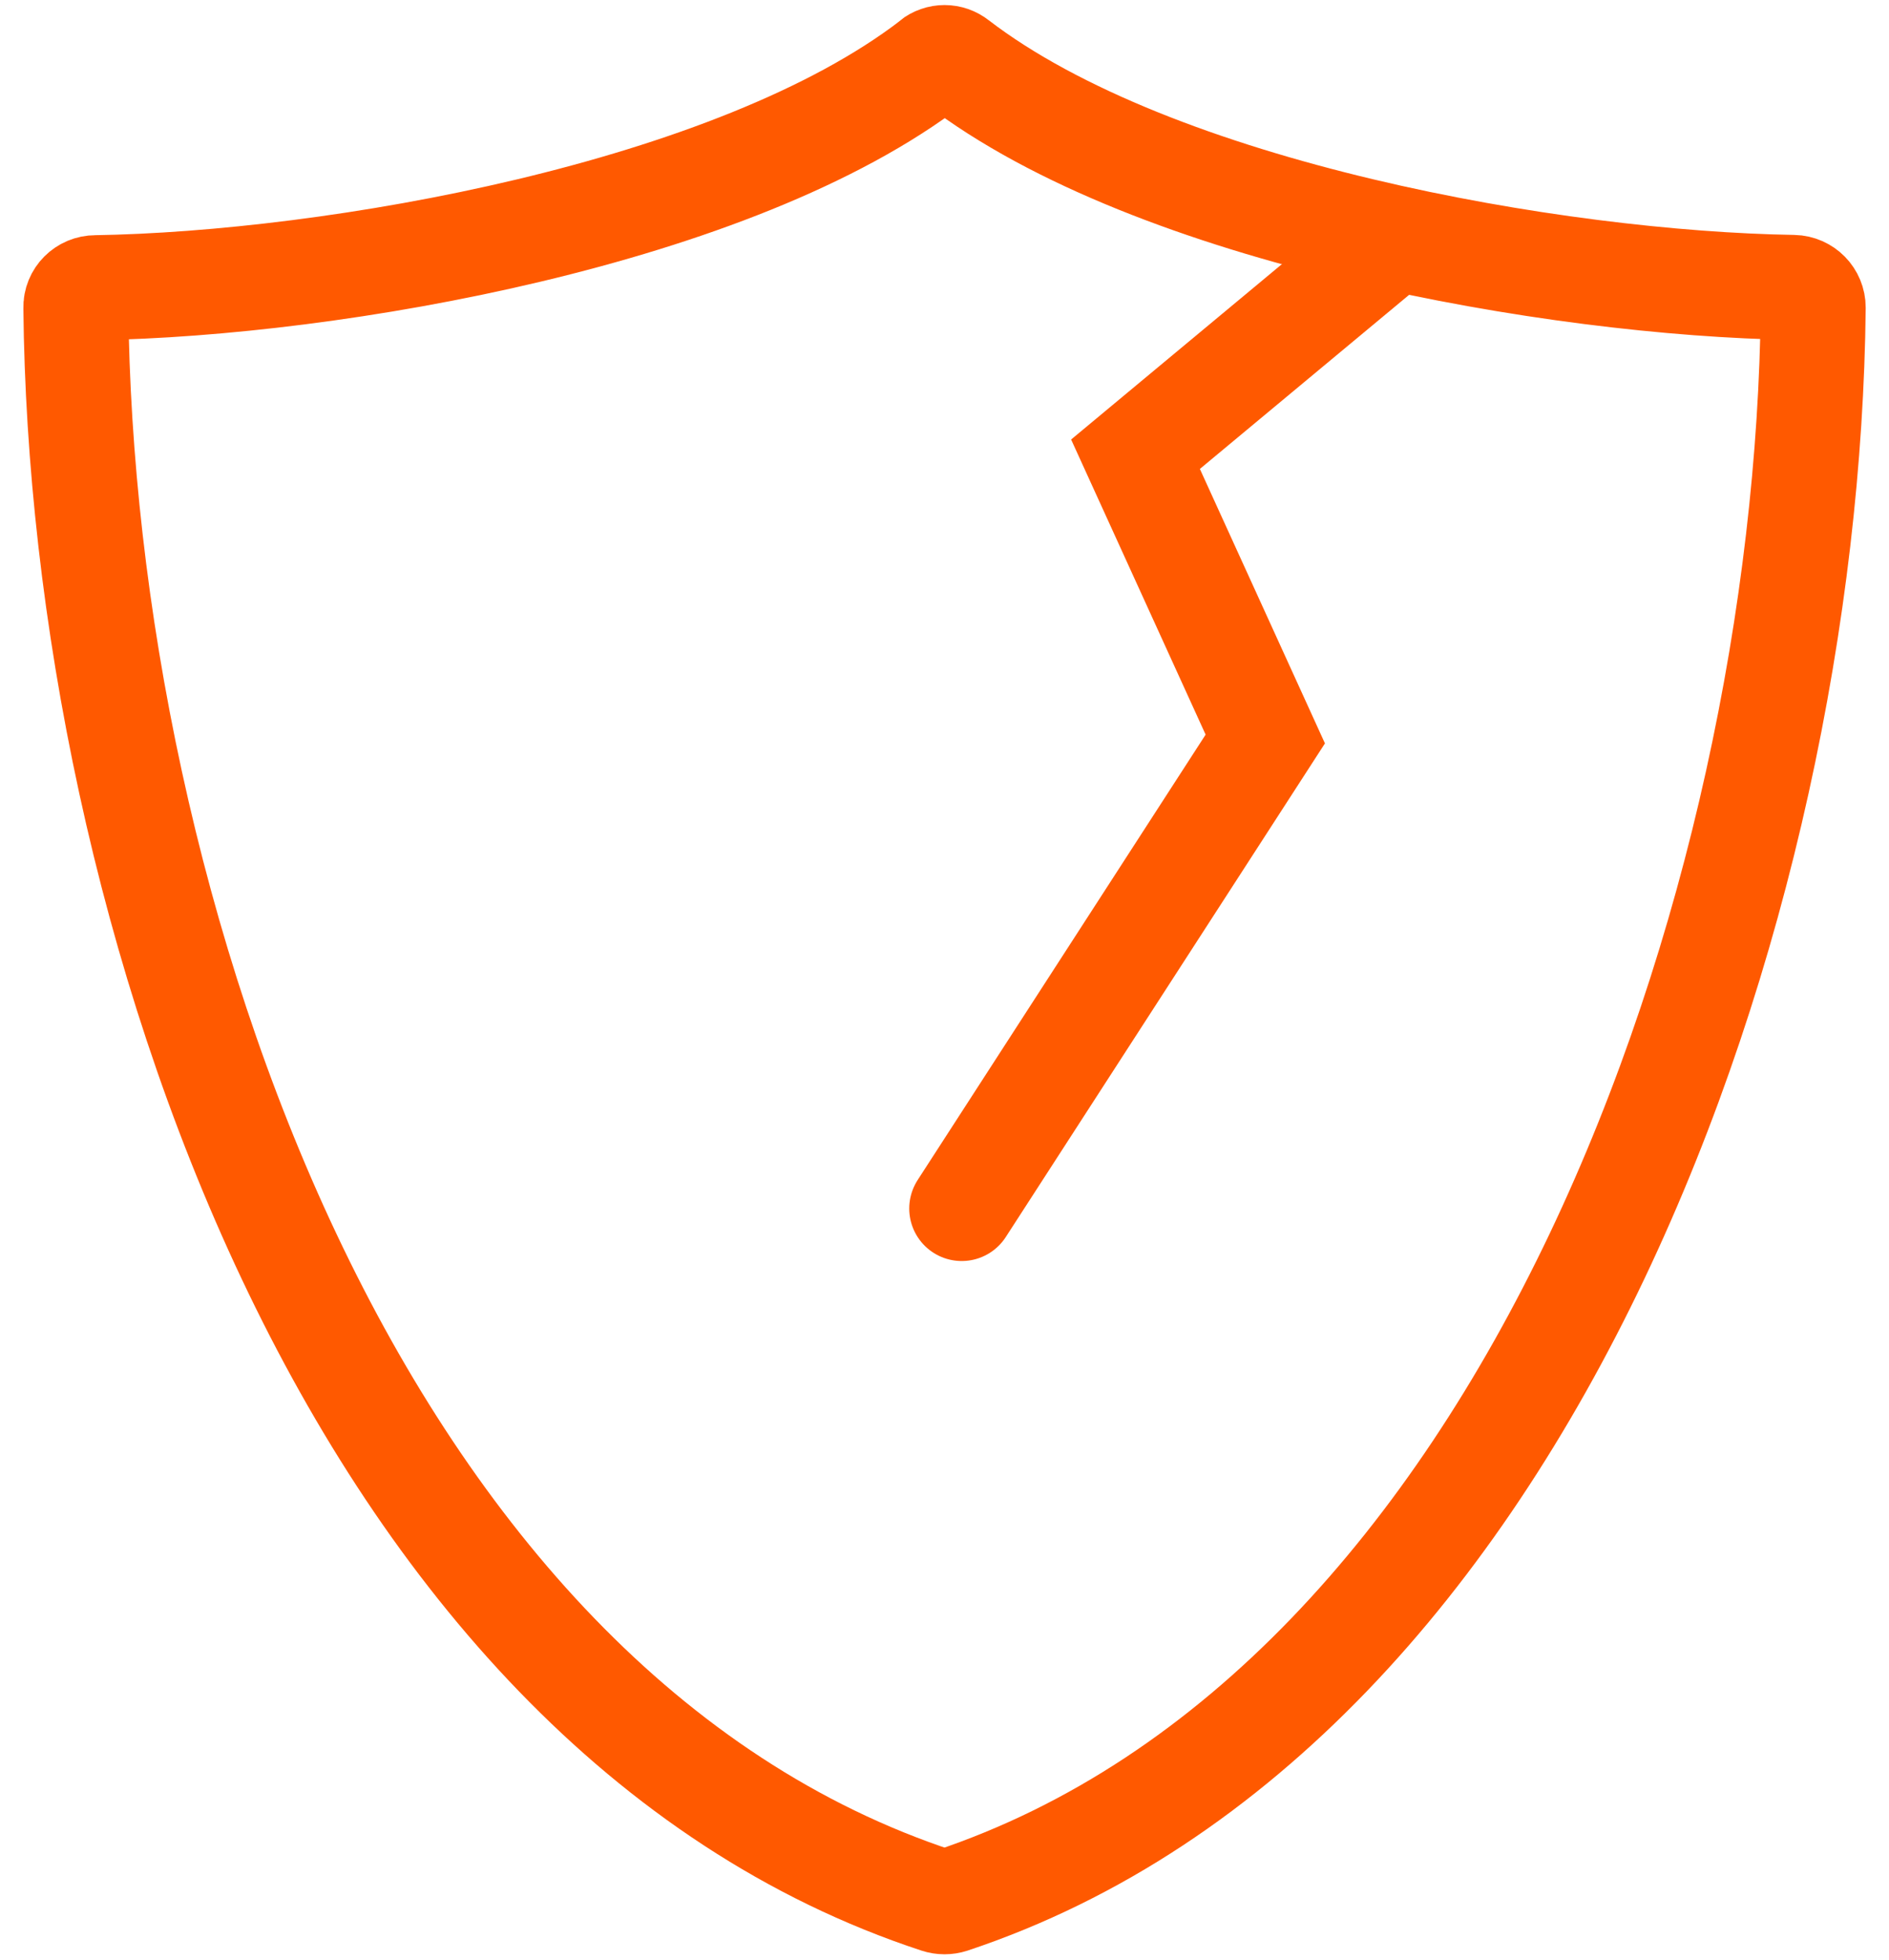<svg width="54" height="56" viewBox="0 0 54 56" fill="none" xmlns="http://www.w3.org/2000/svg">
<path d="M26.651 1.777C20.999 6.123 9.504 8.114 2.735 8.221C2.418 8.221 2.16 8.477 2.168 8.791C2.335 25.918 10.054 48.812 26.809 54.315C26.934 54.356 27.068 54.356 27.193 54.315C43.723 48.812 51.659 25.918 51.834 8.791C51.834 8.477 51.584 8.221 51.267 8.213C44.498 8.105 33.011 6.114 27.351 1.768C27.143 1.603 26.859 1.603 26.651 1.768V1.777Z" stroke="#FF5900" stroke-width="3" stroke-miterlimit="10" stroke-linecap="round"/>
<path d="M39.871 6.816L32.46 12.98L36.17 21.118L27.492 34.535" stroke="#FF5900" stroke-width="3" stroke-miterlimit="10" stroke-linecap="round"/>
</svg>
